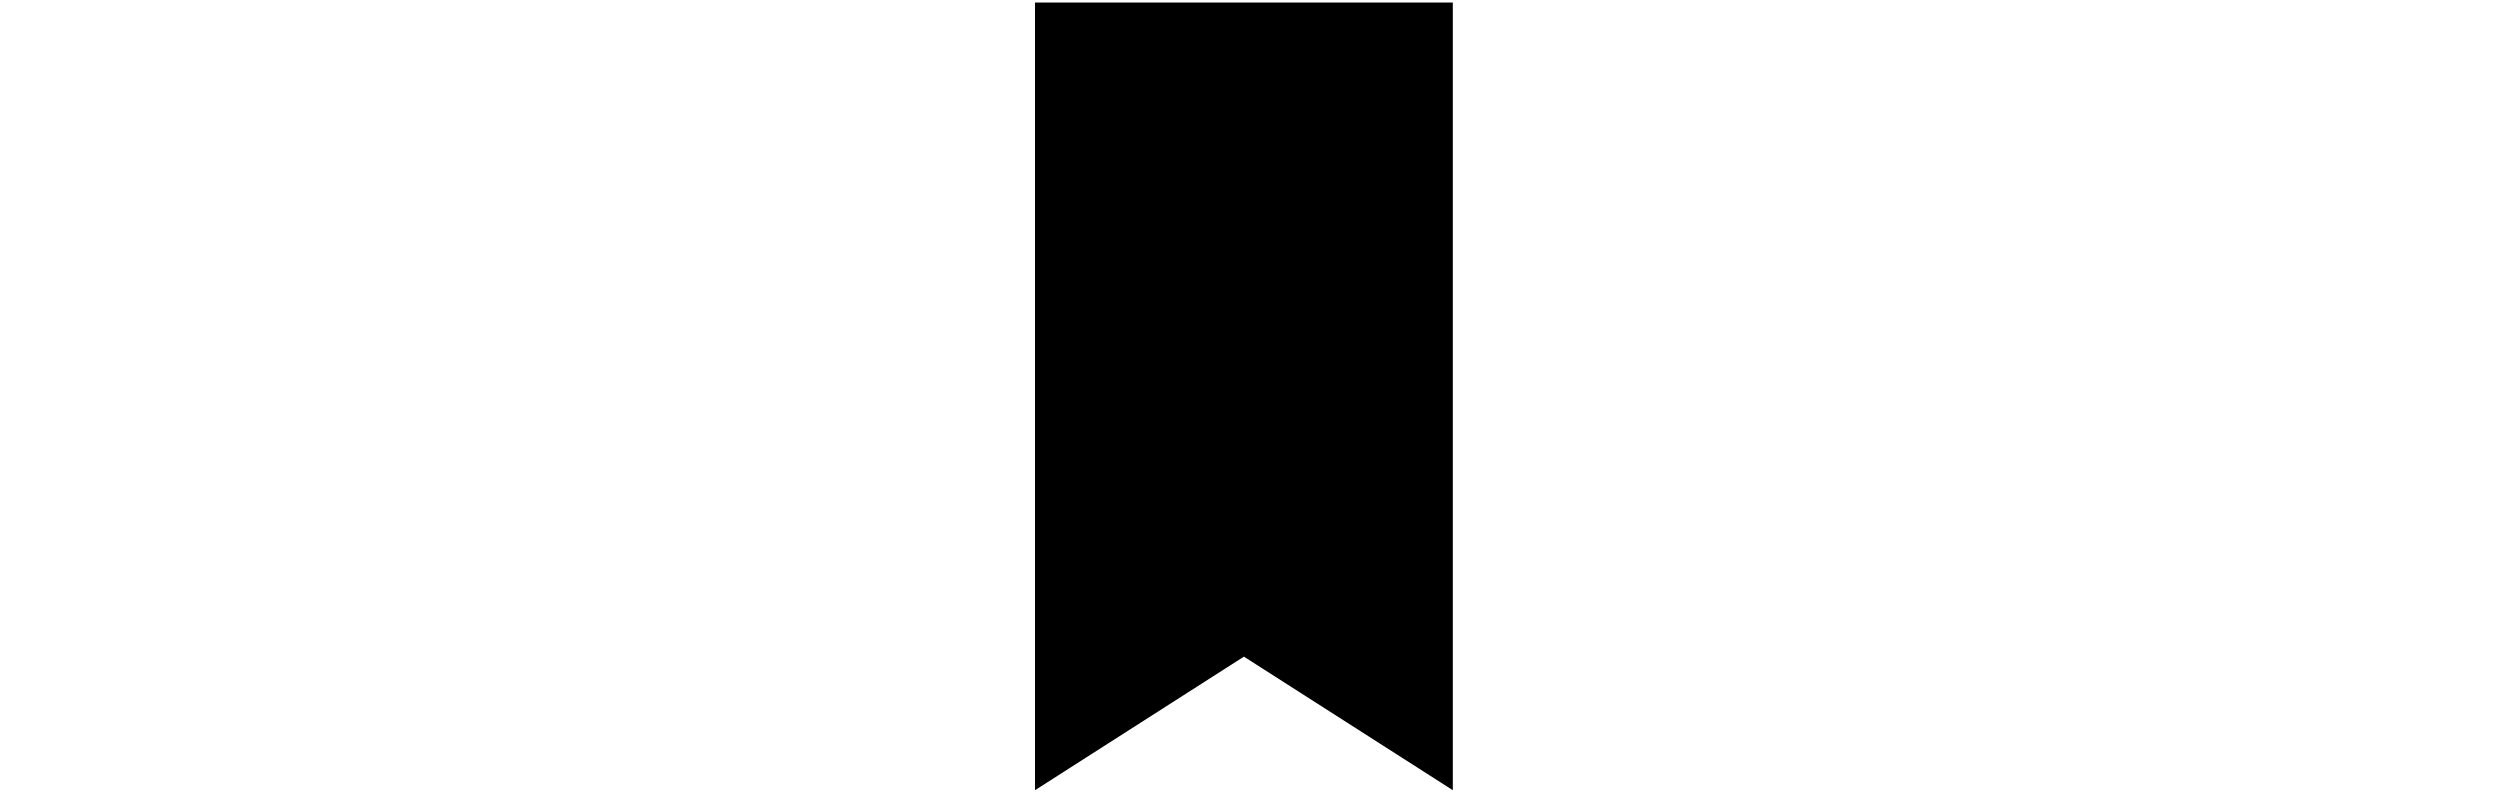 <?xml version="1.0" encoding="UTF-8"?> <svg xmlns="http://www.w3.org/2000/svg" width="365" height="116" viewBox="0 0 365 116" fill="none"><path d="M151.111 0.369H212.111V115.369L181.611 95.869L151.111 115.369V0.369Z" fill="#BF9000" style="fill:#BF9000;fill:color(display-p3 0.749 0.565 0);fill-opacity:1;"></path><path d="M188.134 54.102C189.034 55.502 189.534 57.135 189.467 58.802C189.367 60.969 188.467 63.135 186.9 64.602C185.334 66.069 183.2 66.735 181.1 66.802C179 66.869 176.867 66.035 175.3 64.569C174.267 63.602 173.5 62.335 173.1 60.935L177.5 59.769C177.667 60.402 177.967 60.969 178.434 61.435C179.134 62.135 180.1 62.535 181.1 62.535C182.1 62.535 183.067 62.135 183.767 61.435C184.467 60.735 184.867 59.769 184.867 58.802C184.867 57.802 184.5 56.802 183.767 56.069C183.034 55.335 182.1 55.035 181.1 55.035C180.434 55.035 179.8 55.235 179.234 55.569L177.2 52.002L183 46.635H174.034V42.369H189.034V46.802L184.167 51.335C185.867 51.835 187.167 52.835 188.134 54.102Z" fill="#7F6000" style="fill:#7F6000;fill:color(display-p3 0.498 0.377 0);fill-opacity:1;"></path></svg> 